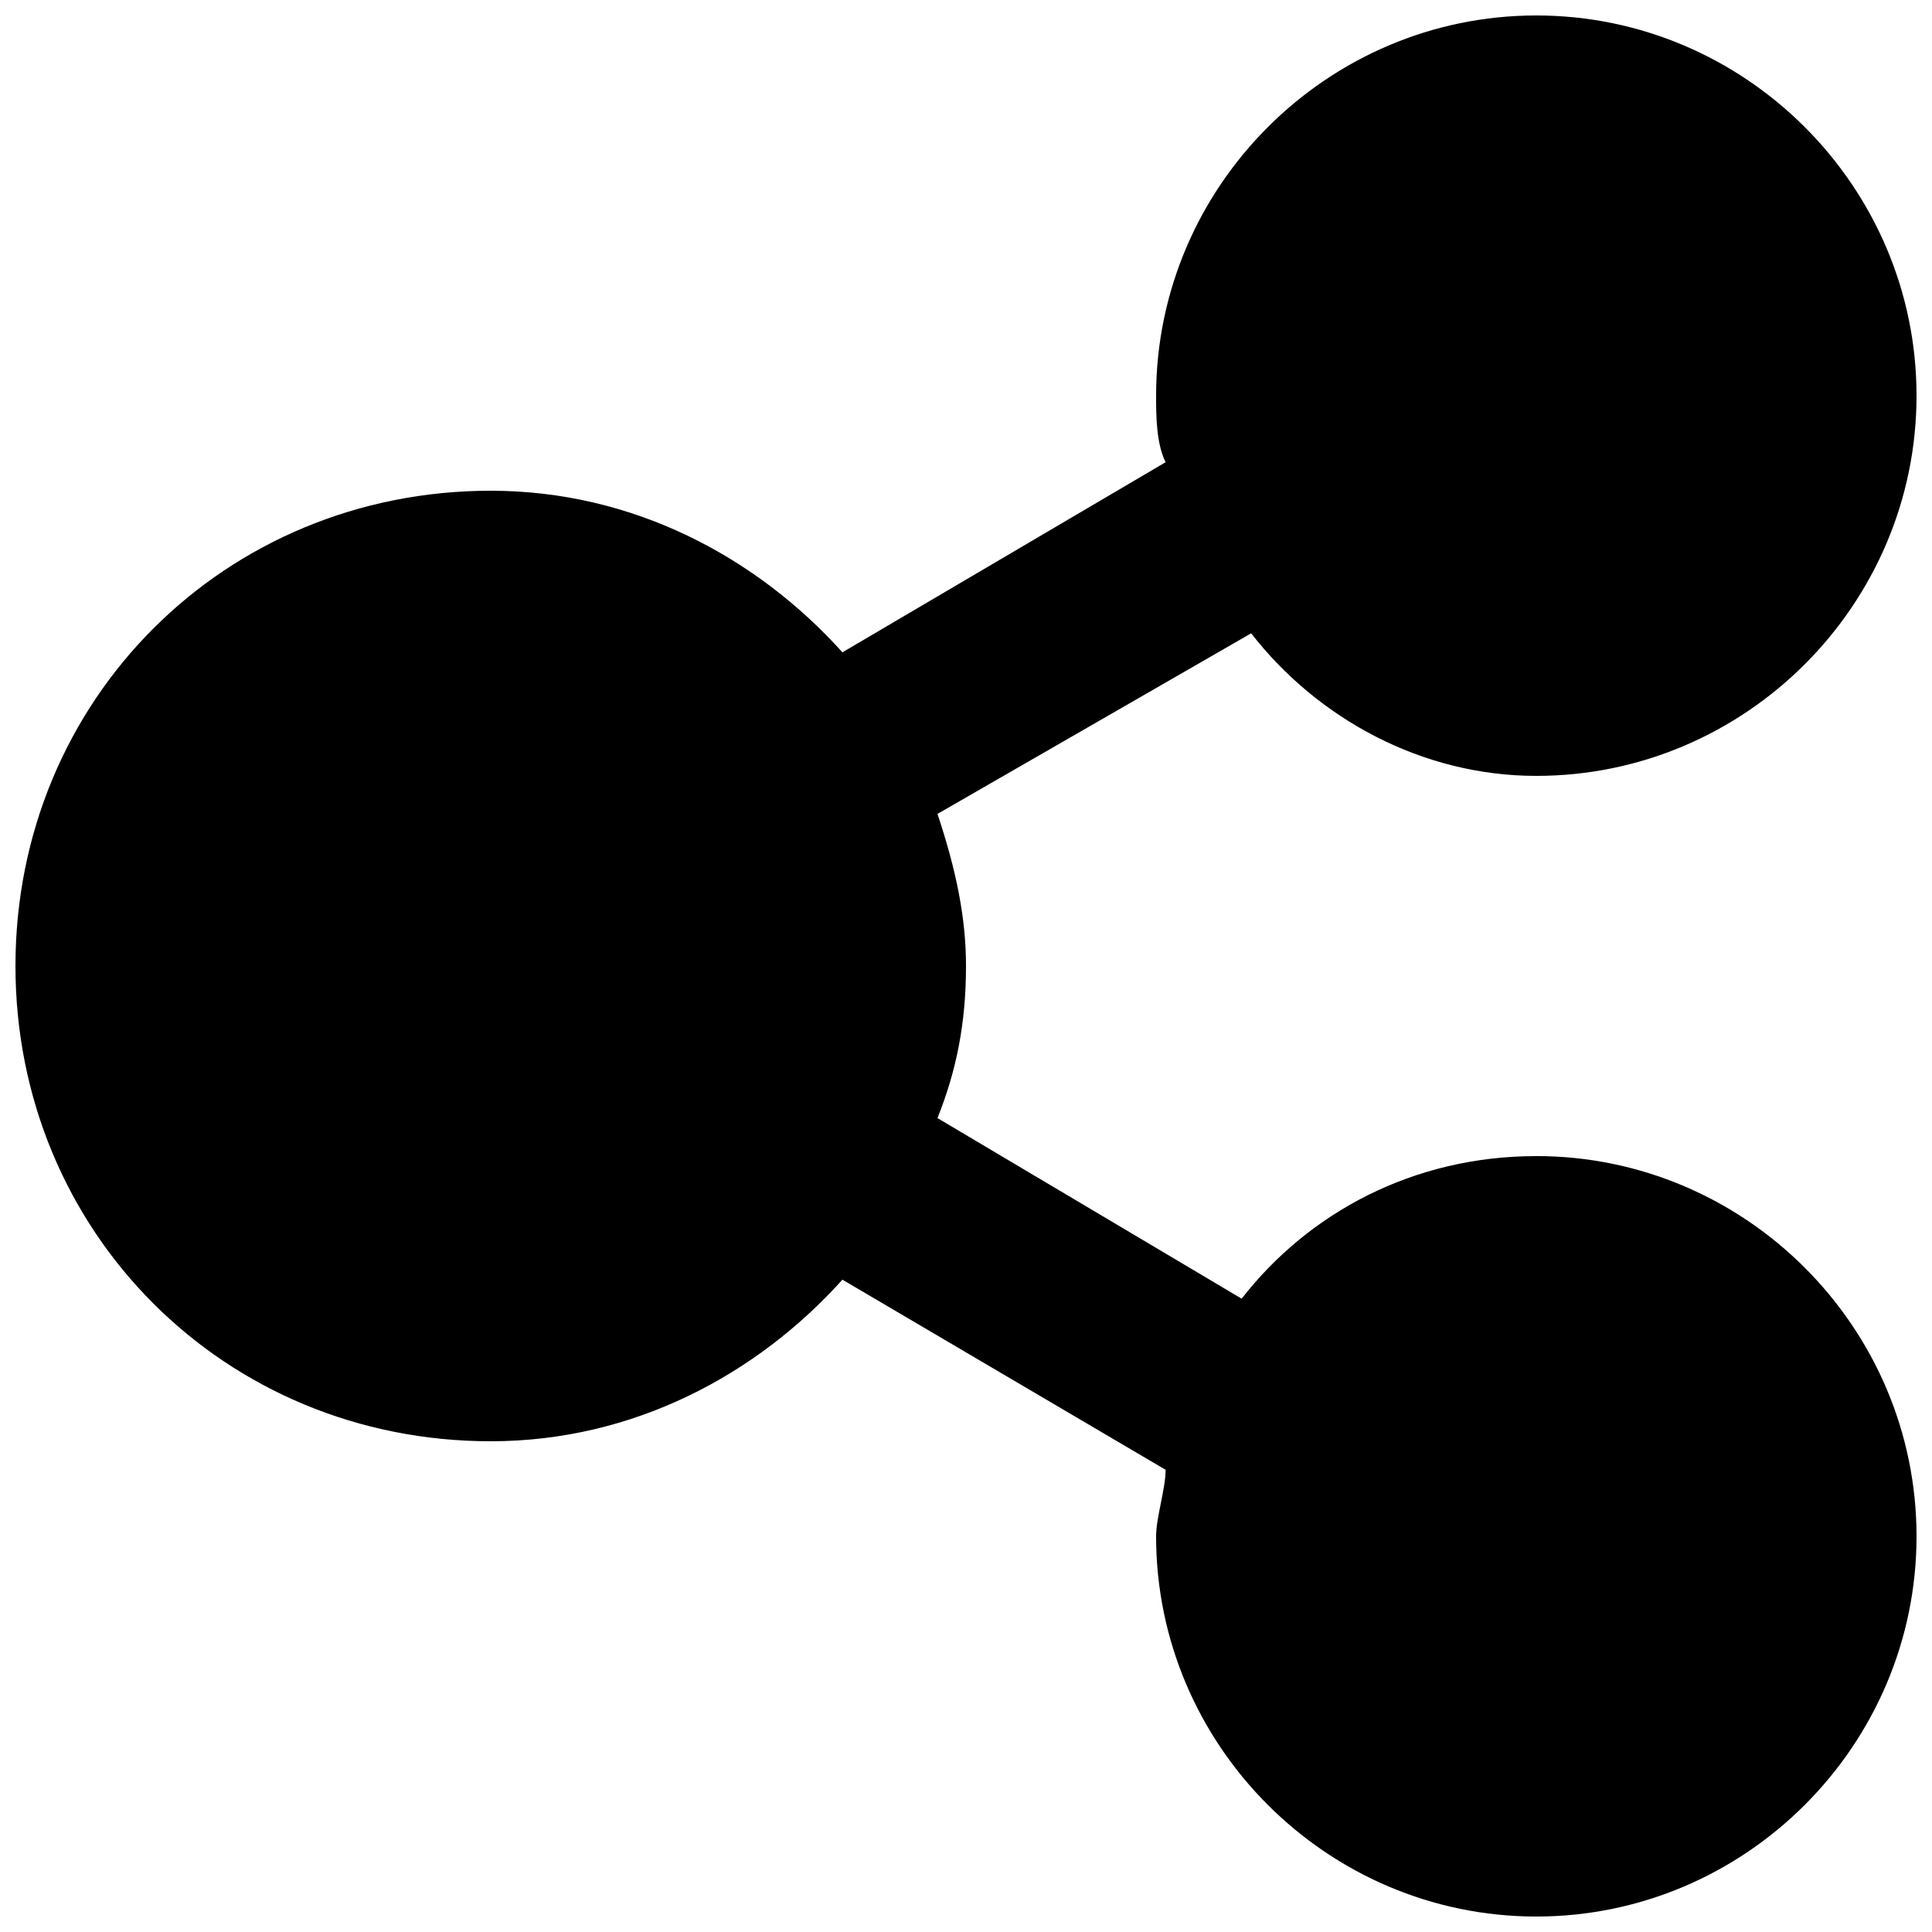 <?xml version="1.0" encoding="UTF-8"?>
<!-- Uploaded to: SVG Repo, www.svgrepo.com, Generator: SVG Repo Mixer Tools -->
<svg width="800px" height="800px" version="1.1" viewBox="144 144 512 512" xmlns="http://www.w3.org/2000/svg">
 <defs>
  <clipPath id="a">
   <path d="m148.09 148.09h503.81v503.81h-503.81z"/>
  </clipPath>
 </defs>
 <g clip-path="url(#a)">
  <path d="m551.14 450.38c-32.746 0-60.457 15.113-78.09 37.785l-80.609-47.863c5.039-12.594 7.559-25.191 7.559-40.305 0-12.594-2.519-25.188-7.559-40.301l83.129-47.863c17.633 22.672 45.344 37.785 75.57 37.785 55.418 0 100.76-45.344 100.76-100.76s-45.344-100.76-100.76-100.76-100.76 45.344-100.76 100.76c0 5.039 0 12.594 2.519 17.633l-85.648 50.383c-22.672-25.191-55.418-42.824-93.203-42.824-70.535 0-125.95 55.418-125.95 125.95s55.418 125.95 125.95 125.95c37.785 0 70.535-17.633 93.203-42.824l85.648 50.383c0 5.039-2.519 12.594-2.519 17.633 0 55.418 45.344 100.76 100.76 100.76s100.76-45.344 100.76-100.76c0-55.422-45.344-100.77-100.76-100.77z"/>
 </g>
</svg>